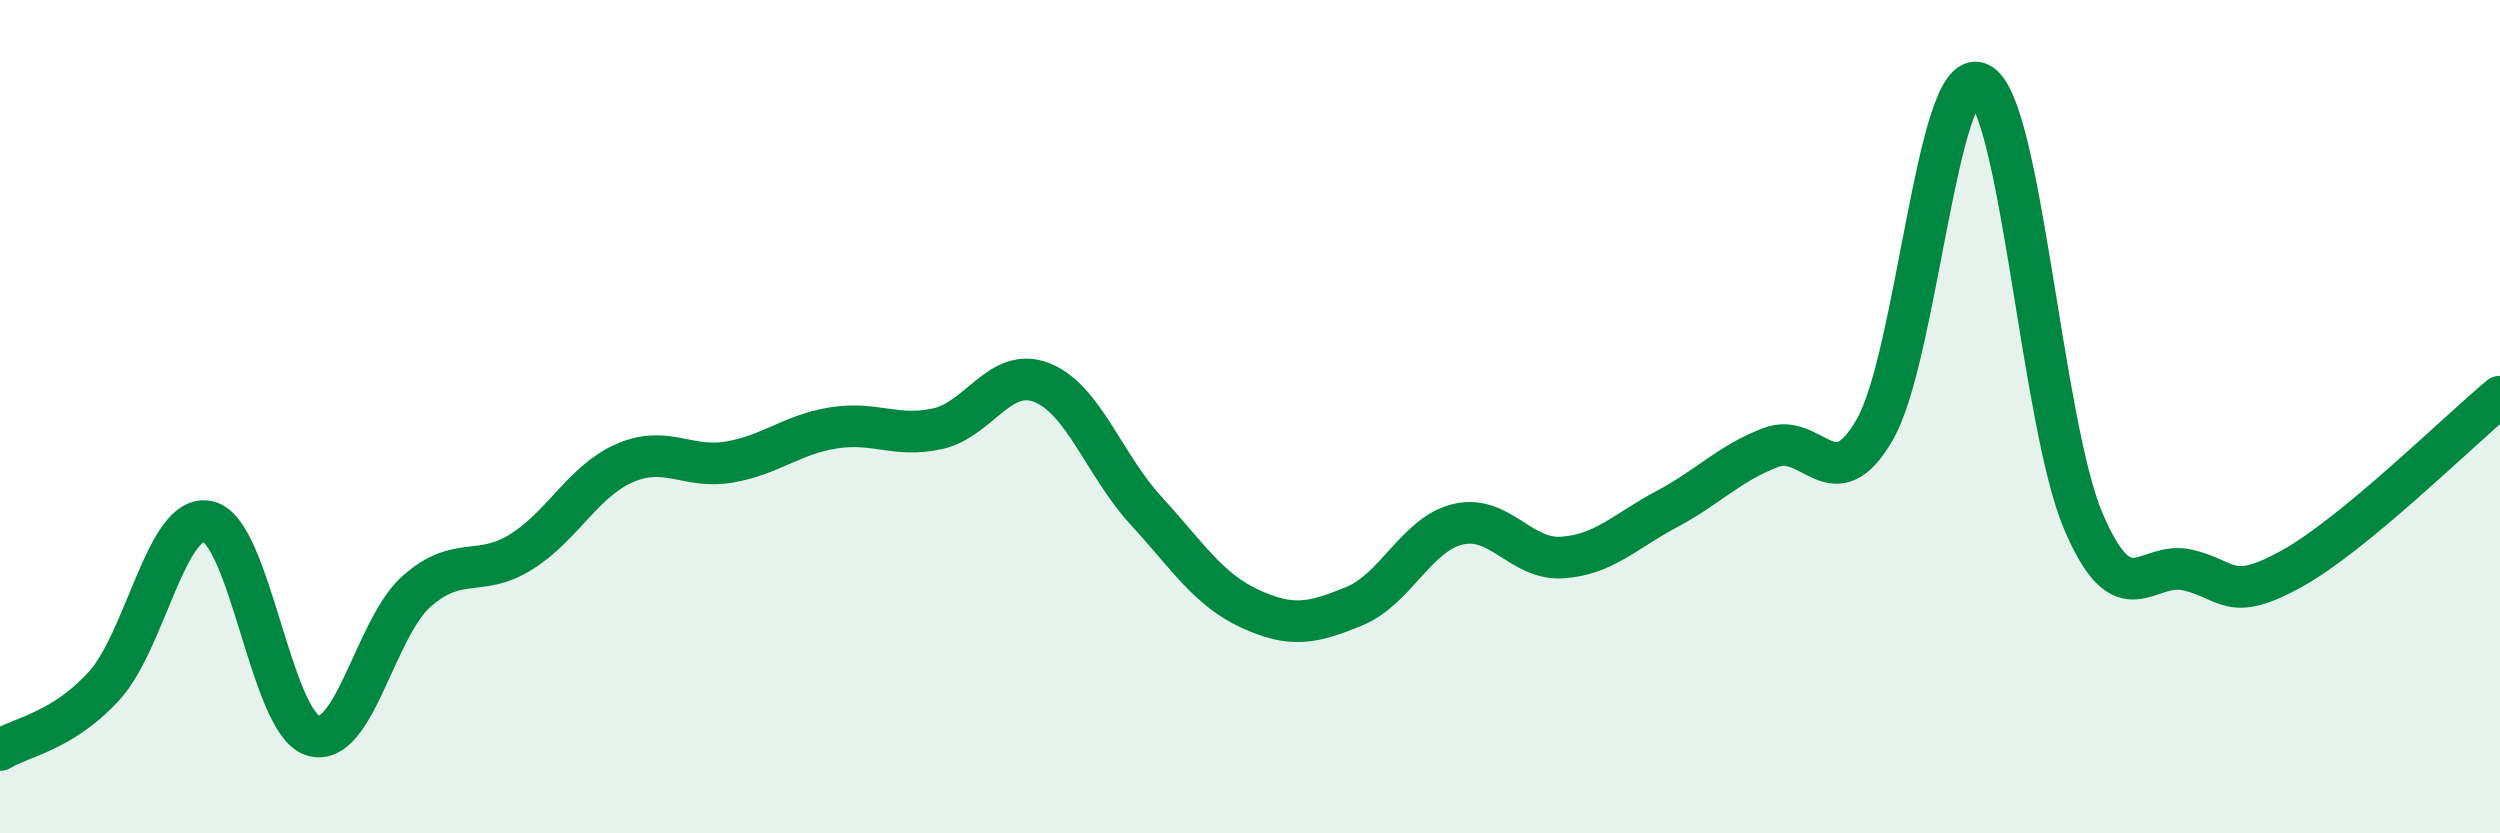
    <svg width="60" height="20" viewBox="0 0 60 20" xmlns="http://www.w3.org/2000/svg">
      <path
        d="M 0,18 C 0.5,17.69 1.5,17.56 2.5,16.46 C 3.5,15.36 4,12.28 5,12.52 C 6,12.76 6.5,17.32 7.5,17.65 C 8.5,17.98 9,15.07 10,14.19 C 11,13.31 11.5,13.87 12.5,13.25 C 13.5,12.63 14,11.54 15,11.11 C 16,10.68 16.5,11.26 17.5,11.09 C 18.5,10.92 19,10.43 20,10.27 C 21,10.11 21.5,10.51 22.5,10.29 C 23.5,10.07 24,8.79 25,9.18 C 26,9.57 26.5,11.16 27.5,12.25 C 28.5,13.34 29,14.15 30,14.61 C 31,15.07 31.5,14.96 32.5,14.55 C 33.5,14.14 34,12.81 35,12.58 C 36,12.35 36.5,13.45 37.5,13.38 C 38.5,13.31 39,12.75 40,12.22 C 41,11.69 41.5,11.12 42.5,10.74 C 43.5,10.36 44,12.05 45,10.3 C 46,8.55 46.5,1.56 47.5,2 C 48.5,2.44 49,10.17 50,12.51 C 51,14.85 51.5,13.45 52.5,13.68 C 53.5,13.91 53.5,14.48 55,13.65 C 56.5,12.82 59,10.35 60,9.52L60 20L0 20Z"
        fill="#008740"
        opacity="0.1"
        stroke-linecap="round"
        stroke-linejoin="round"
      />
      <path
        d="M 0,18 C 0.5,17.69 1.5,17.56 2.5,16.46 C 3.5,15.36 4,12.28 5,12.52 C 6,12.76 6.5,17.32 7.5,17.65 C 8.5,17.98 9,15.07 10,14.19 C 11,13.31 11.5,13.87 12.5,13.25 C 13.5,12.63 14,11.54 15,11.11 C 16,10.68 16.5,11.26 17.5,11.09 C 18.5,10.92 19,10.43 20,10.27 C 21,10.11 21.5,10.51 22.5,10.29 C 23.5,10.07 24,8.79 25,9.18 C 26,9.57 26.5,11.16 27.5,12.25 C 28.5,13.34 29,14.15 30,14.61 C 31,15.07 31.5,14.96 32.5,14.55 C 33.5,14.14 34,12.81 35,12.58 C 36,12.35 36.5,13.45 37.5,13.38 C 38.5,13.31 39,12.75 40,12.22 C 41,11.69 41.5,11.12 42.5,10.74 C 43.5,10.36 44,12.05 45,10.3 C 46,8.55 46.5,1.56 47.5,2 C 48.5,2.44 49,10.17 50,12.51 C 51,14.85 51.5,13.45 52.5,13.68 C 53.5,13.91 53.5,14.48 55,13.65 C 56.5,12.82 59,10.35 60,9.52"
        stroke="#008740"
        stroke-width="1"
        fill="none"
        stroke-linecap="round"
        stroke-linejoin="round"
      />
    </svg>
  